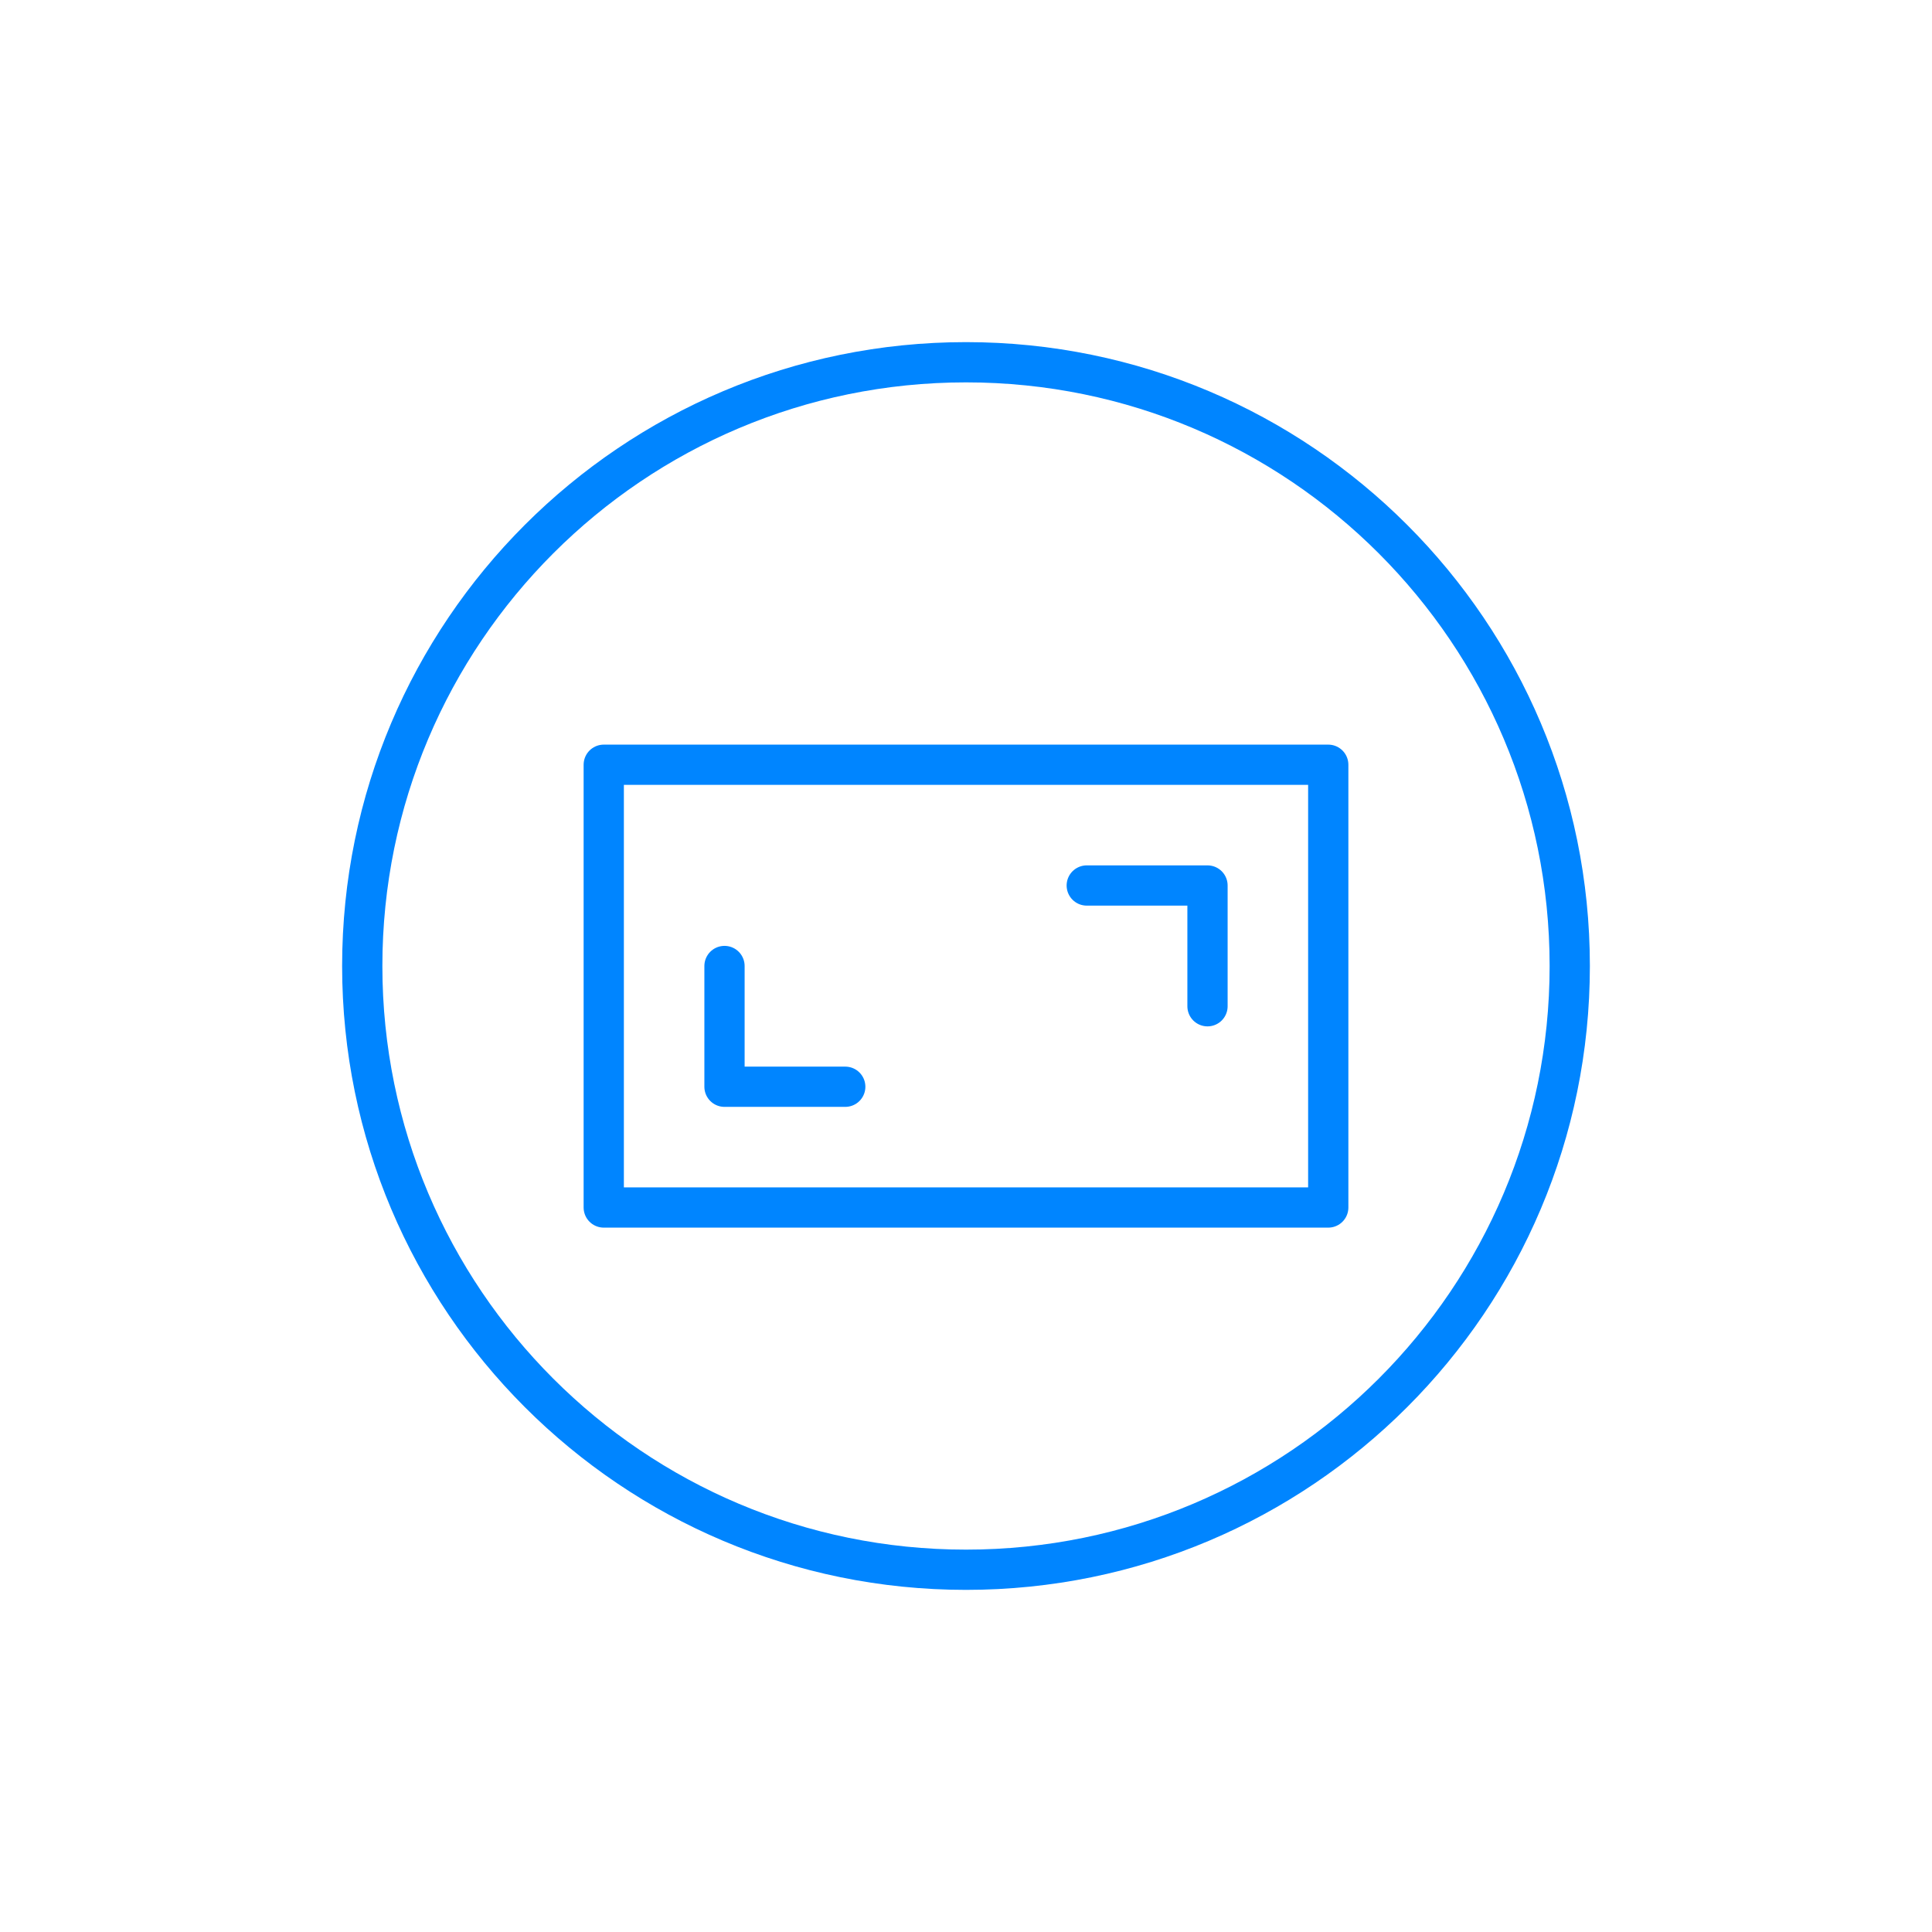 <svg width="96" height="96" viewBox="0 0 96 96" fill="none" xmlns="http://www.w3.org/2000/svg">
<g id="Icon">
<g id="32/labor-blue">
<path id="Path Copy 2" fill-rule="evenodd" clip-rule="evenodd" d="M48 18C64.569 18 78 31.431 78 48C78 64.569 64.569 78 48 78C31.431 78 18 64.569 18 48C18 31.431 31.431 18 48 18Z" stroke="#0085FF" stroke-width="2" stroke-linecap="round" stroke-linejoin="round"/>
<path id="Path" d="M60 50V44H54" stroke="#0085FF" stroke-width="2" stroke-linecap="round" stroke-linejoin="round"/>
<path id="Path_2" d="M36 48V54H42" stroke="#0085FF" stroke-width="2" stroke-linecap="round" stroke-linejoin="round"/>
<rect id="Rectangle 4" x="30" y="38" width="36" height="22" stroke="#0085FF" stroke-width="2" stroke-linecap="round" stroke-linejoin="round"/>
</g>
</g>
</svg>
